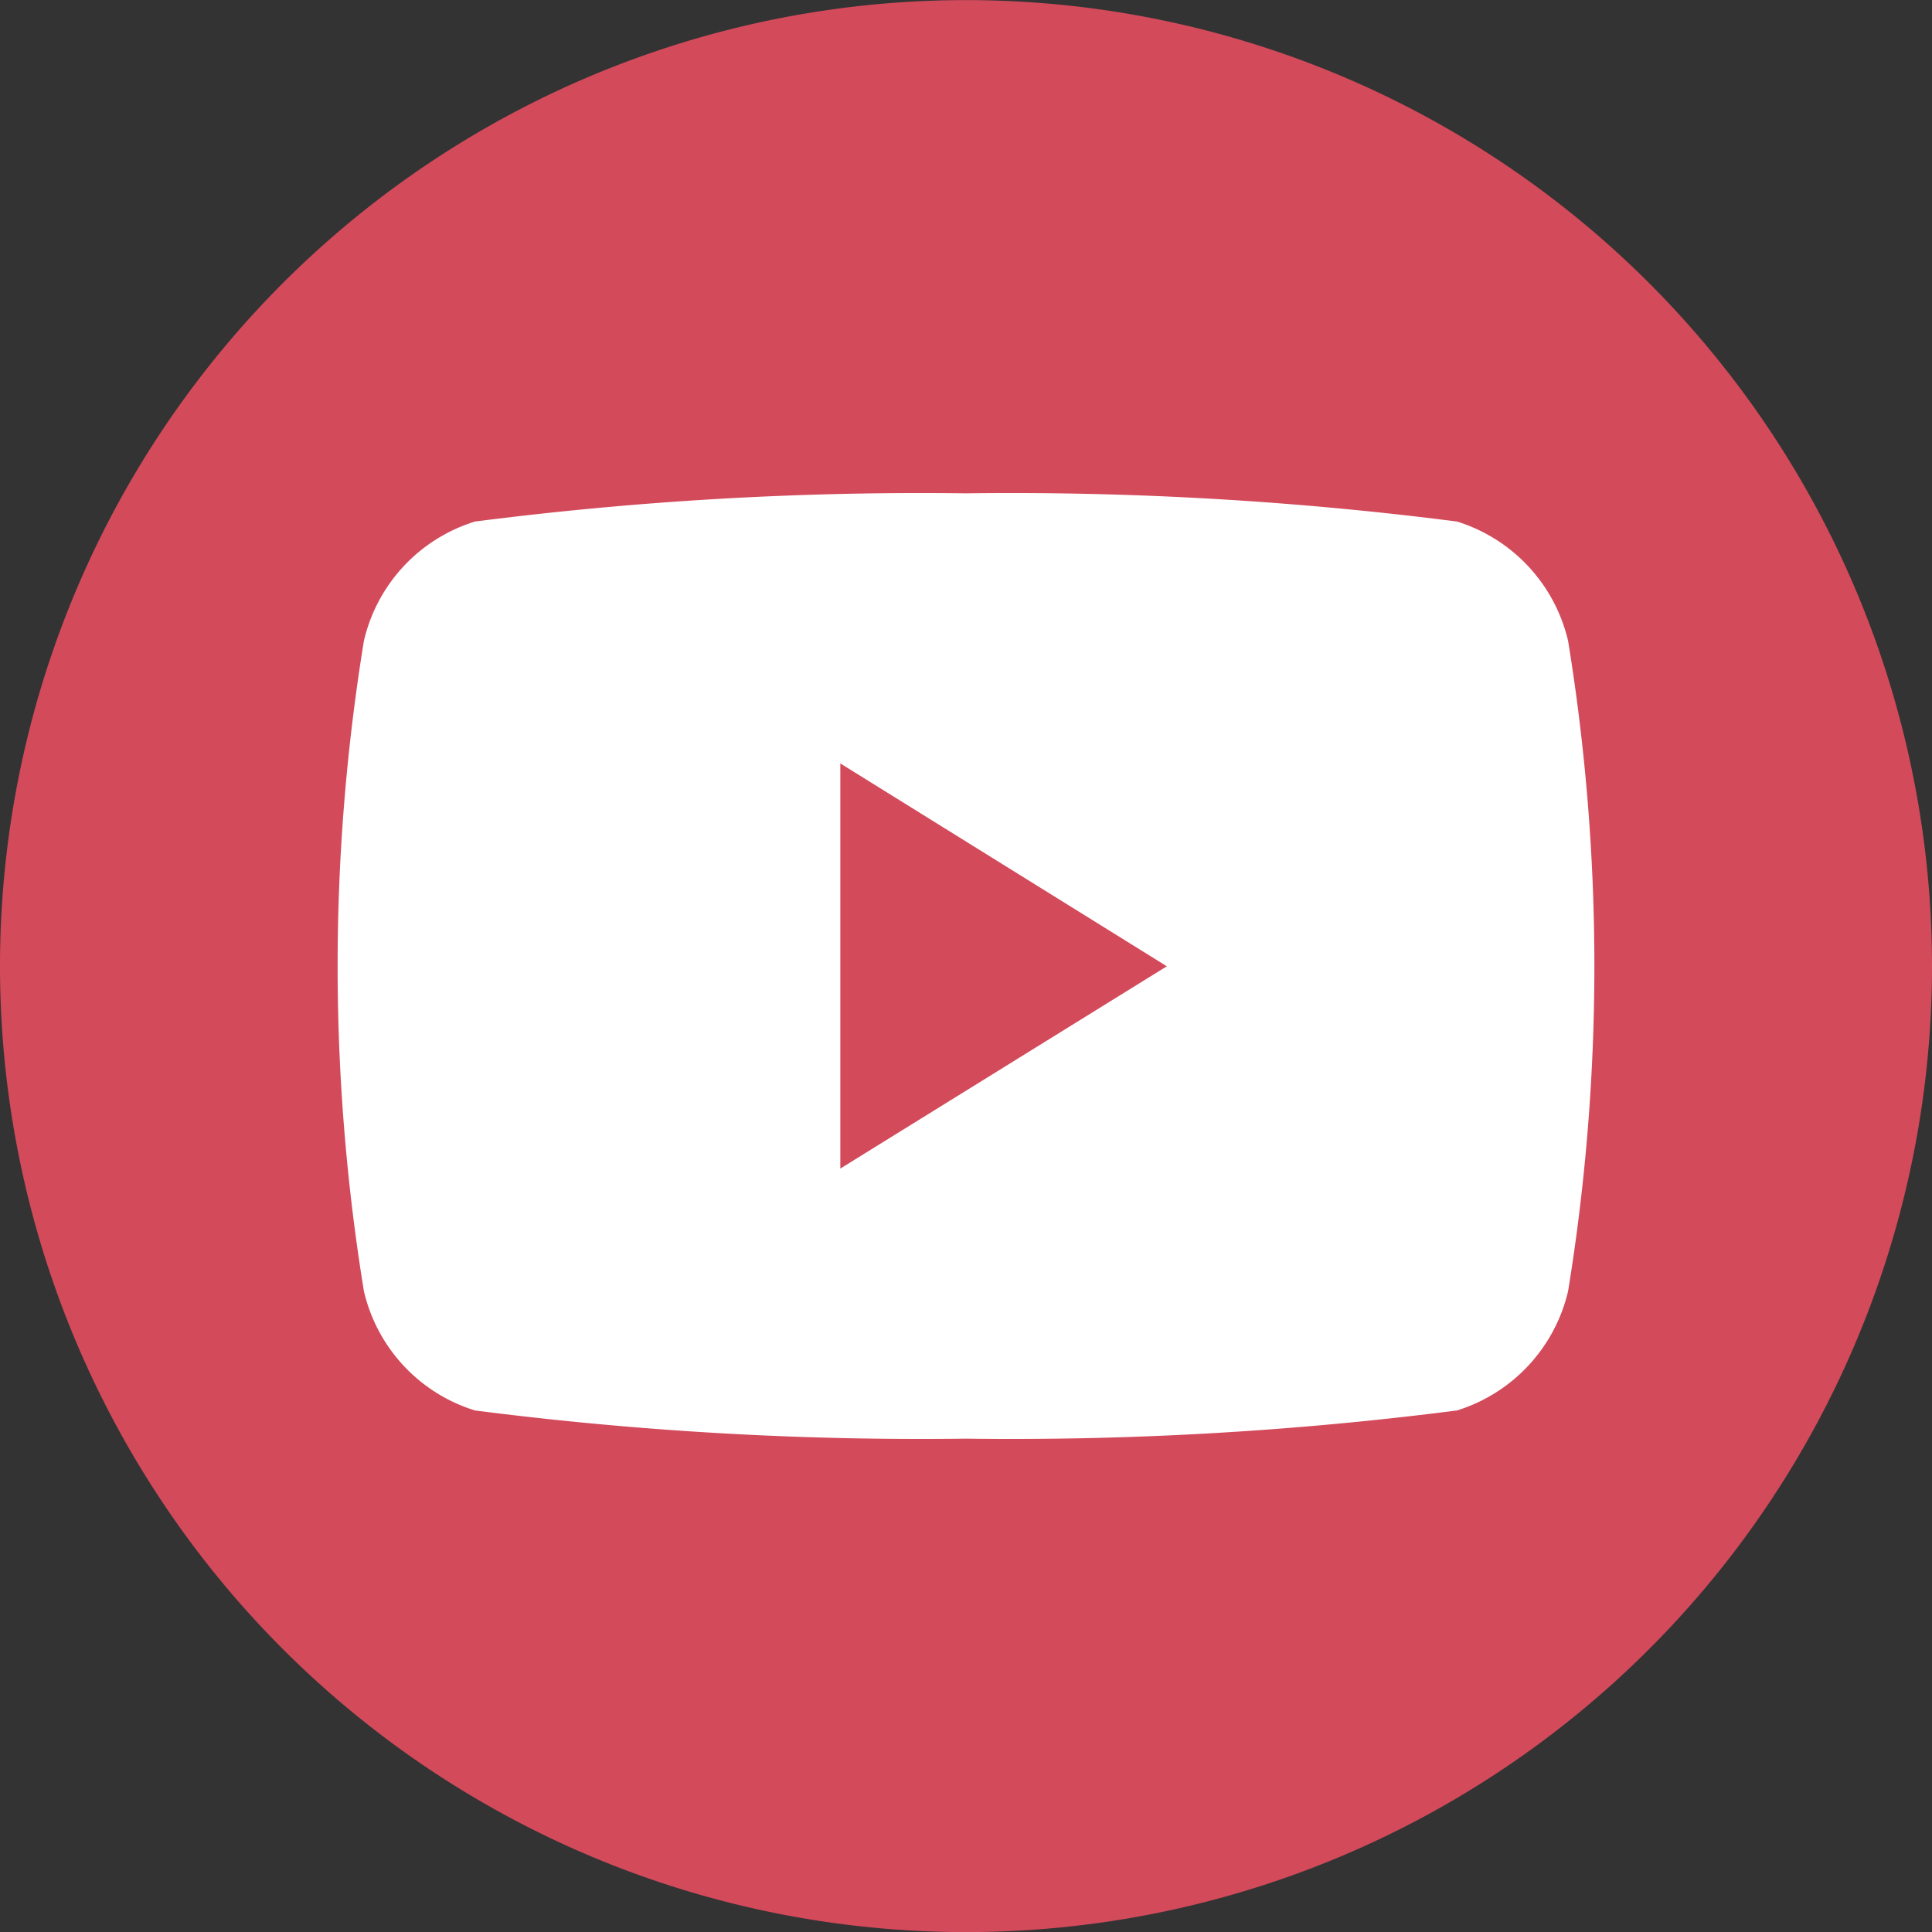 <svg xmlns="http://www.w3.org/2000/svg" width="20" height="20" viewBox="0 0 20 20">
  <rect x="0" y="0" width="20" height="20" fill="#333333" stroke="none"/>
  <g id="Raggruppa_4753" data-name="Raggruppa 4753" transform="translate(-1797 -6)">
    <g id="Raggruppa_229" data-name="Raggruppa 229" transform="translate(16821 -1644.999)">
      <path id="Tracciato_477" data-name="Tracciato 477" d="M20,10A10,10,0,1,1,10,0,10,10,0,0,1,20,10" transform="translate(-15024 1651)" fill="#d34a5b"/>
      <path id="Tracciato_478" data-name="Tracciato 478" d="M39.507,44.359a1.7,1.7,0,0,0-1.15-1.236,36.216,36.216,0,0,0-5.083-.292,36.215,36.215,0,0,0-5.083.292,1.694,1.694,0,0,0-1.15,1.236,20.957,20.957,0,0,0,0,6.73,1.694,1.694,0,0,0,1.15,1.236,36.214,36.214,0,0,0,5.083.292,36.215,36.215,0,0,0,5.083-.292,1.7,1.7,0,0,0,1.15-1.236,20.958,20.958,0,0,0,0-6.73m-7.534,5.462V45.627l3.38,2.1Z" transform="translate(-15047.274 1613.275)" fill="#fff"/>
    </g>
  </g>
</svg>
